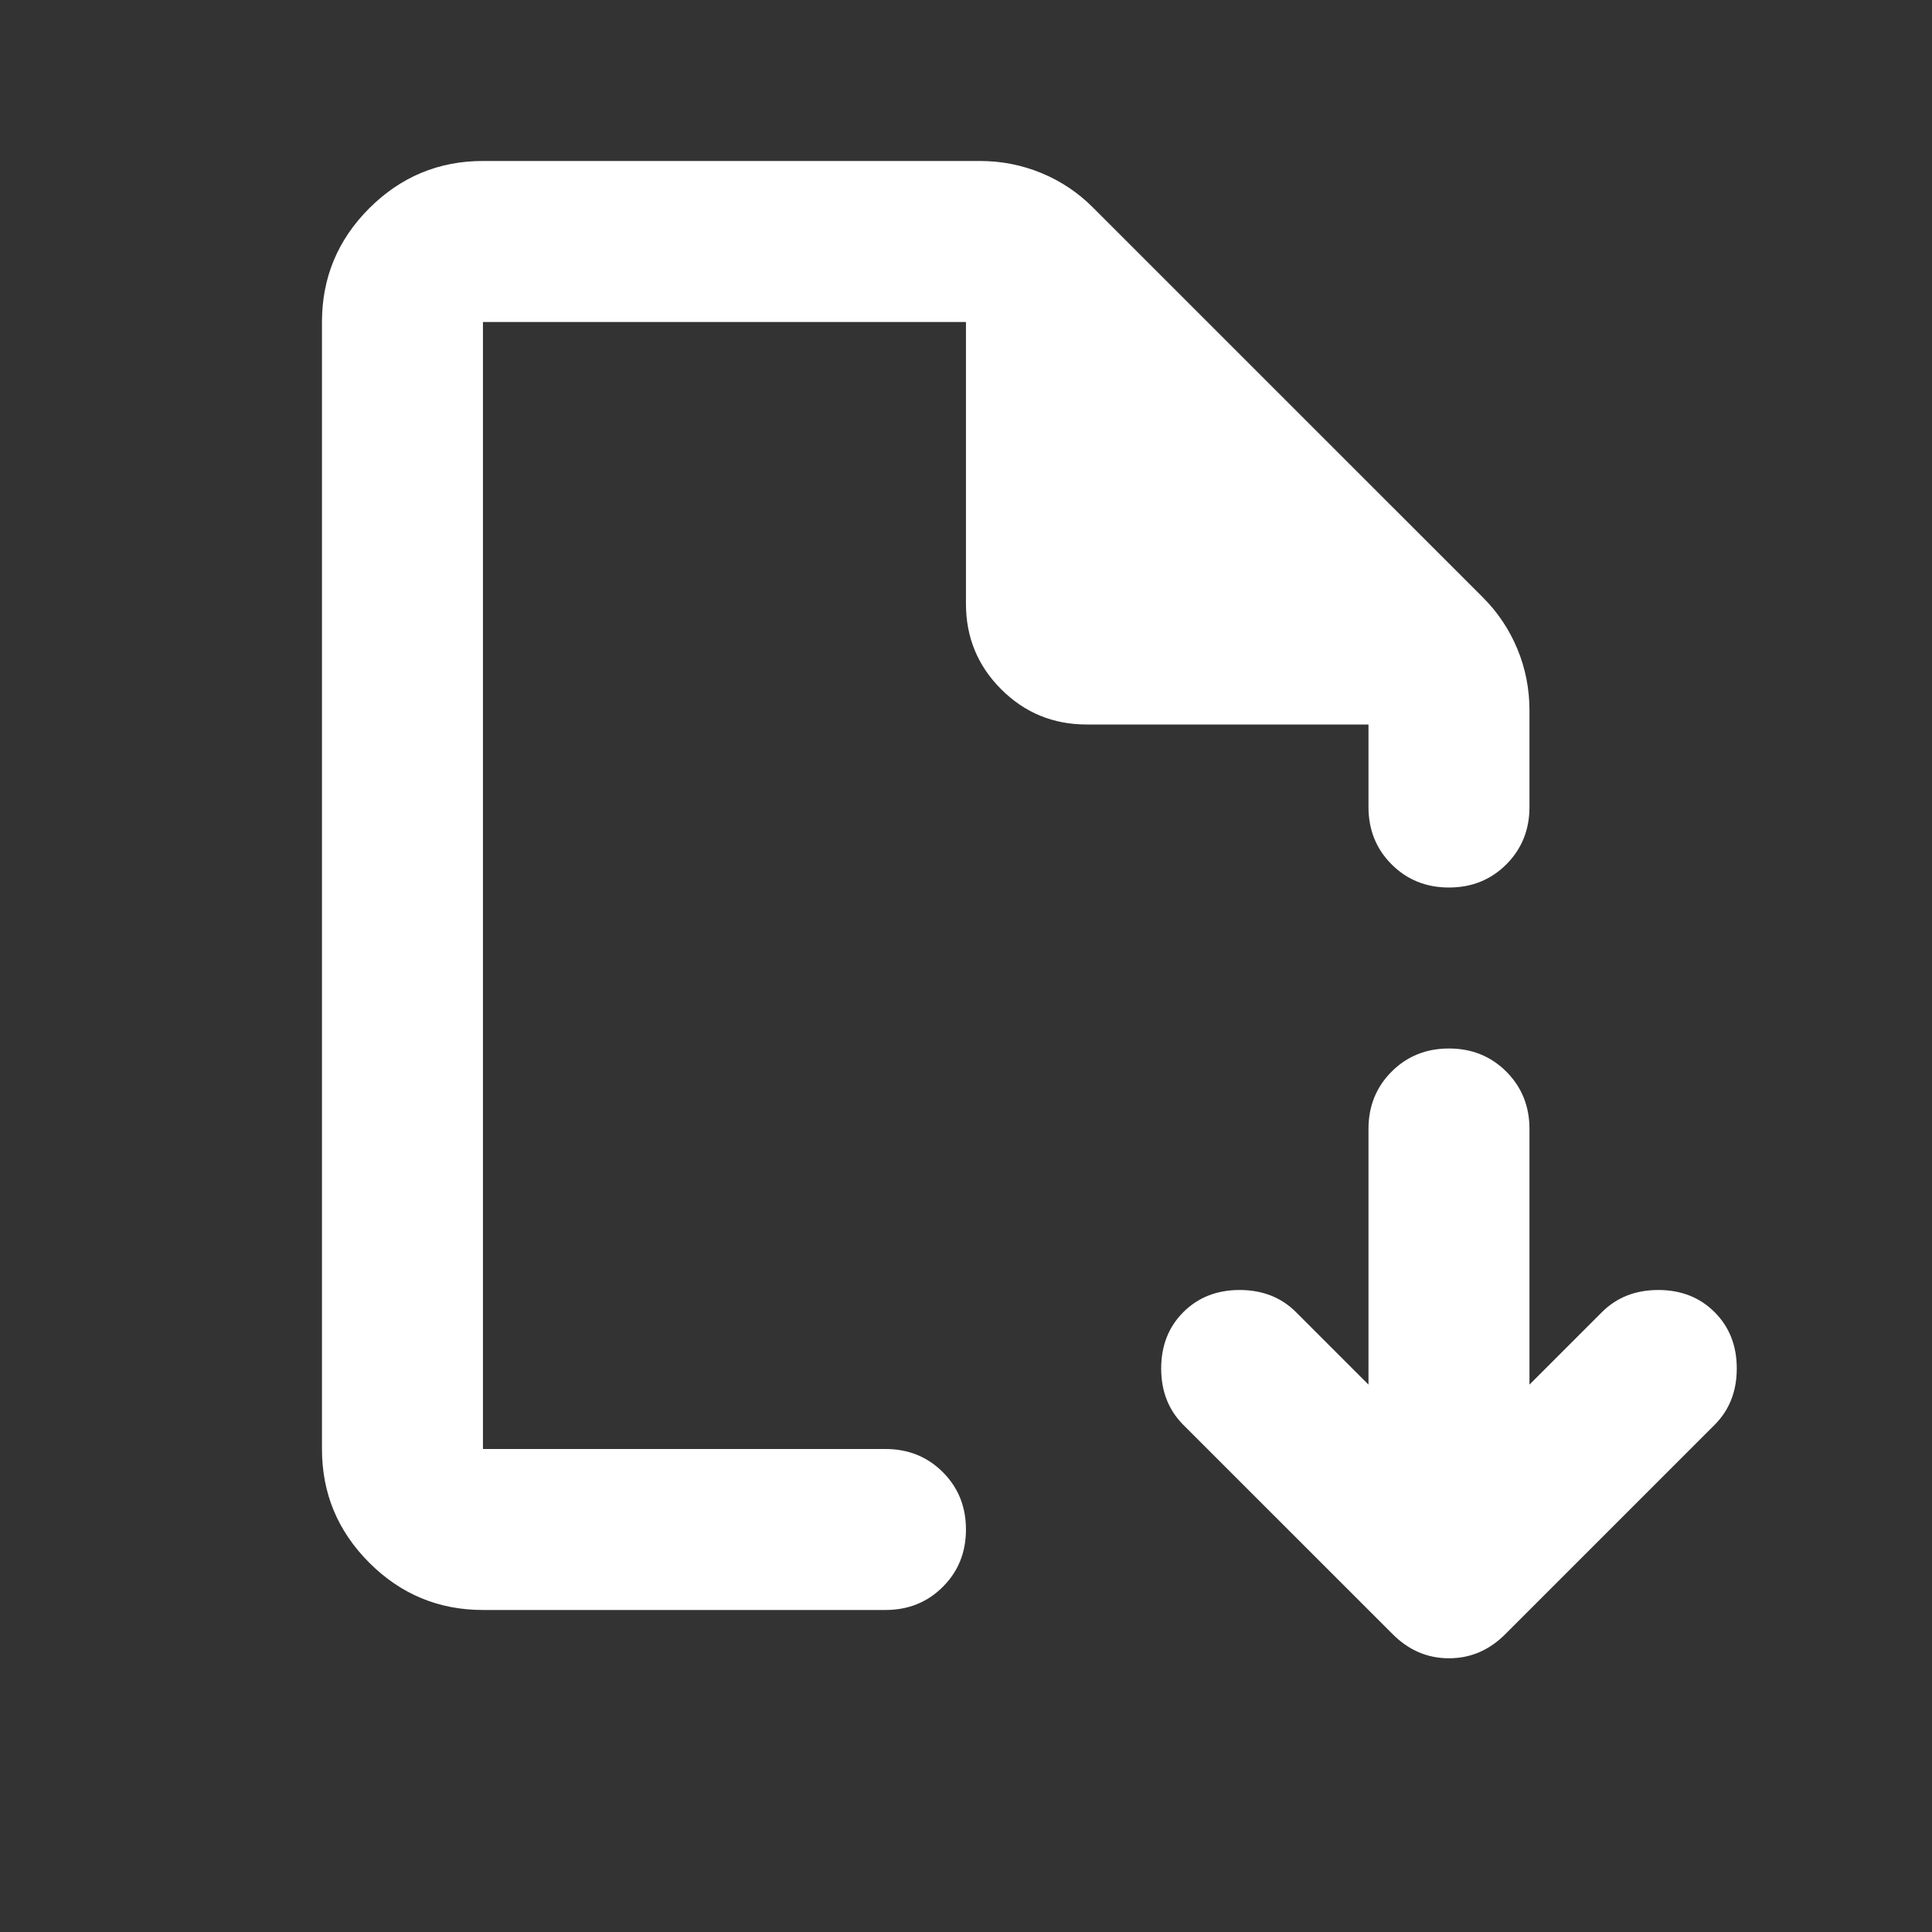 <svg xmlns="http://www.w3.org/2000/svg" width="40" height="40" viewBox="0 0 40 40" fill="none"><rect x="0" y="0" width="40" height="40" fill="#333333" stroke="none"/><g id="file_save"><mask id="mask0_399_1380" style="mask-type:alpha" maskUnits="userSpaceOnUse" x="0" y="0" width="40" height="40"><rect id="Bounding box" width="40" height="40" fill="#D9D9D9"></rect></mask><g mask="url(#mask0_399_1380)"><path id="file_save_2" d="M28.333 28.667L26.833 27.167C26.527 26.861 26.138 26.708 25.666 26.708C25.194 26.708 24.805 26.861 24.499 27.167C24.194 27.472 24.041 27.861 24.041 28.333C24.041 28.805 24.194 29.194 24.499 29.5L28.833 33.833C29.166 34.167 29.555 34.333 29.999 34.333C30.444 34.333 30.833 34.167 31.166 33.833L35.499 29.5C35.805 29.194 35.958 28.805 35.958 28.333C35.958 27.861 35.805 27.472 35.499 27.167C35.194 26.861 34.805 26.708 34.333 26.708C33.861 26.708 33.472 26.861 33.166 27.167L31.666 28.667V23.375C31.666 22.903 31.506 22.507 31.187 22.187C30.867 21.868 30.472 21.708 29.999 21.708C29.527 21.708 29.131 21.868 28.812 22.187C28.492 22.507 28.333 22.903 28.333 23.375V28.667ZM9.999 33.333C9.083 33.333 8.298 33.007 7.645 32.354C6.992 31.701 6.666 30.917 6.666 30V6.667C6.666 5.75 6.992 4.965 7.645 4.312C8.298 3.66 9.083 3.333 9.999 3.333H20.291C20.735 3.333 21.159 3.417 21.562 3.583C21.965 3.75 22.319 3.986 22.624 4.292L30.708 12.375C31.013 12.681 31.249 13.035 31.416 13.437C31.583 13.84 31.666 14.264 31.666 14.708V16.708C31.666 17.18 31.506 17.576 31.187 17.896C30.867 18.215 30.472 18.375 29.999 18.375C29.527 18.375 29.131 18.215 28.812 17.896C28.492 17.576 28.333 17.18 28.333 16.708V15H22.499C21.805 15 21.215 14.757 20.729 14.271C20.242 13.785 19.999 13.194 19.999 12.5V6.667H9.999V30H18.333C18.805 30 19.201 30.16 19.52 30.479C19.84 30.799 19.999 31.194 19.999 31.667C19.999 32.139 19.84 32.535 19.52 32.854C19.201 33.173 18.805 33.333 18.333 33.333H9.999Z" fill="white"></path></g></g></svg>